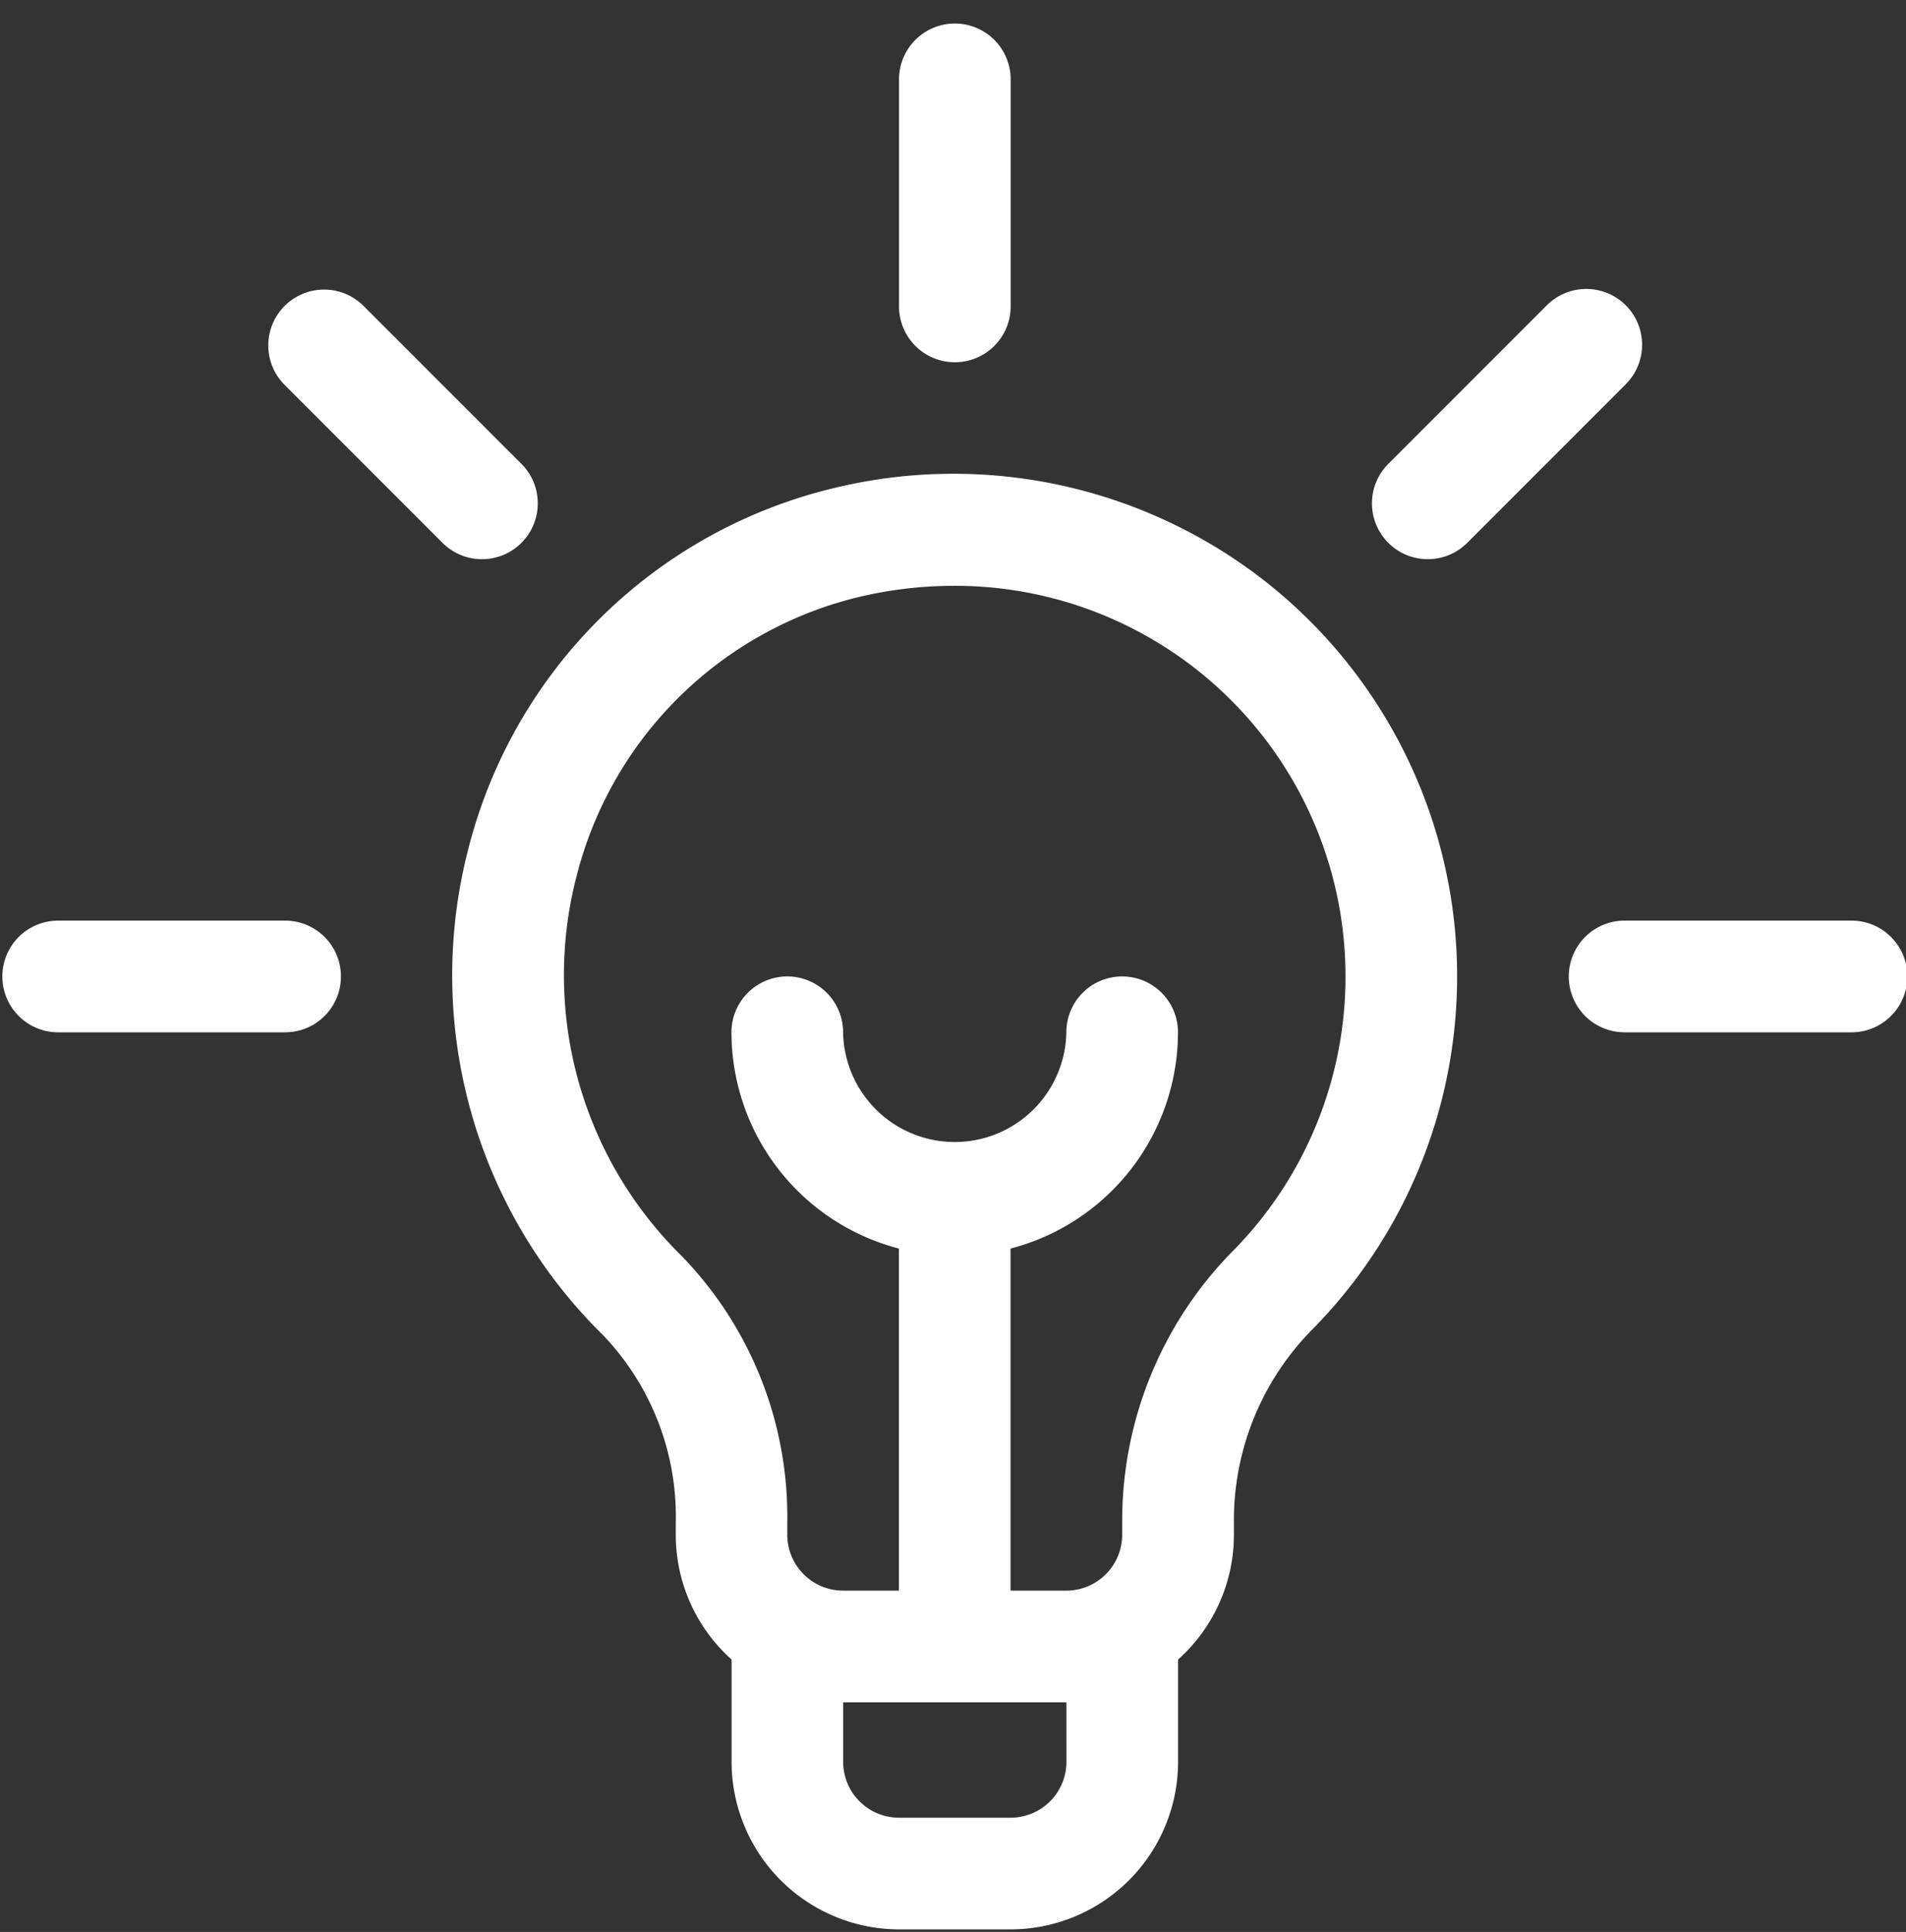 <svg height="56.737" viewBox="0 0 56 56.737" width="56" xmlns="http://www.w3.org/2000/svg" xmlns:xlink="http://www.w3.org/1999/xlink"><rect x="0" y="0" width="56" height="56.737" fill="#333333" stroke="none"/><clipPath id="a"><path d="m0 0h56v56.737h-56z" transform="translate(-.107 -.49)"/></clipPath><g clip-path="url(#a)" fill="#fff" transform="translate(.107 .49)"><path d="m13.286 10.967-4.638-4.638a1.64 1.64 0 0 0 -2.319 2.319l4.638 4.638a1.64 1.64 0 1 0 2.319-2.319z" transform="translate(1.908 2.147)"/><path d="m8.308 19.77h-6.668a1.64 1.64 0 1 0 0 3.28h6.668a1.64 1.64 0 1 0 0-3.28z" transform="translate(-.038 6.777)"/><path d="m42.843 19.77h-6.668a1.64 1.64 0 1 0 0 3.28h6.668a1.64 1.64 0 0 0 0-3.28z" transform="translate(11.45 6.777)"/><path d="m37.648 6.329a1.64 1.64 0 0 0 -2.319 0l-4.638 4.638a1.64 1.64 0 1 0 2.319 2.319l4.638-4.638a1.64 1.64 0 0 0 0-2.319z" transform="translate(10.011 2.147)"/><path d="m21.409 0a1.64 1.64 0 0 0 -1.64 1.64v6.668a1.64 1.64 0 1 0 3.28 0v-6.668a1.64 1.64 0 0 0 -1.64-1.64z" transform="translate(6.538 .201)"/><path d="m33.851 13.117a14.865 14.865 0 0 0 -12.7-2.782 14.592 14.592 0 0 0 -10.764 10.608 14.81 14.81 0 0 0 3.963 14.277 7.7 7.7 0 0 1 2.134 5.508v.352a4.908 4.908 0 0 0 1.64 3.663v3.006a4.925 4.925 0 0 0 4.919 4.919h3.28a4.925 4.925 0 0 0 4.919-4.919v-3.006a4.908 4.908 0 0 0 1.64-3.663v-.359a7.973 7.973 0 0 1 2.248-5.615 14.759 14.759 0 0 0 -1.279-21.989zm-5.889 34.632a1.642 1.642 0 0 1 -1.64 1.64h-3.28a1.642 1.642 0 0 1 -1.64-1.64v-1.749h6.559zm4.846-14.959a11.274 11.274 0 0 0 -3.208 7.931v.359a1.642 1.642 0 0 1 -1.64 1.64h-1.64v-10.046a6.571 6.571 0 0 0 4.919-6.352 1.64 1.64 0 0 0 -3.28 0 3.28 3.28 0 0 1 -6.559 0 1.64 1.64 0 1 0 -3.28 0 6.571 6.571 0 0 0 4.919 6.352v10.046h-1.639a1.642 1.642 0 0 1 -1.64-1.64v-.352a10.991 10.991 0 0 0 -3.117-7.85 11.56 11.56 0 0 1 -3.072-11.148 11.283 11.283 0 0 1 8.328-8.2 12.143 12.143 0 0 1 2.759-.32 11.474 11.474 0 0 1 8.15 19.58z" transform="translate(3.264 3.504)"/></g></svg>